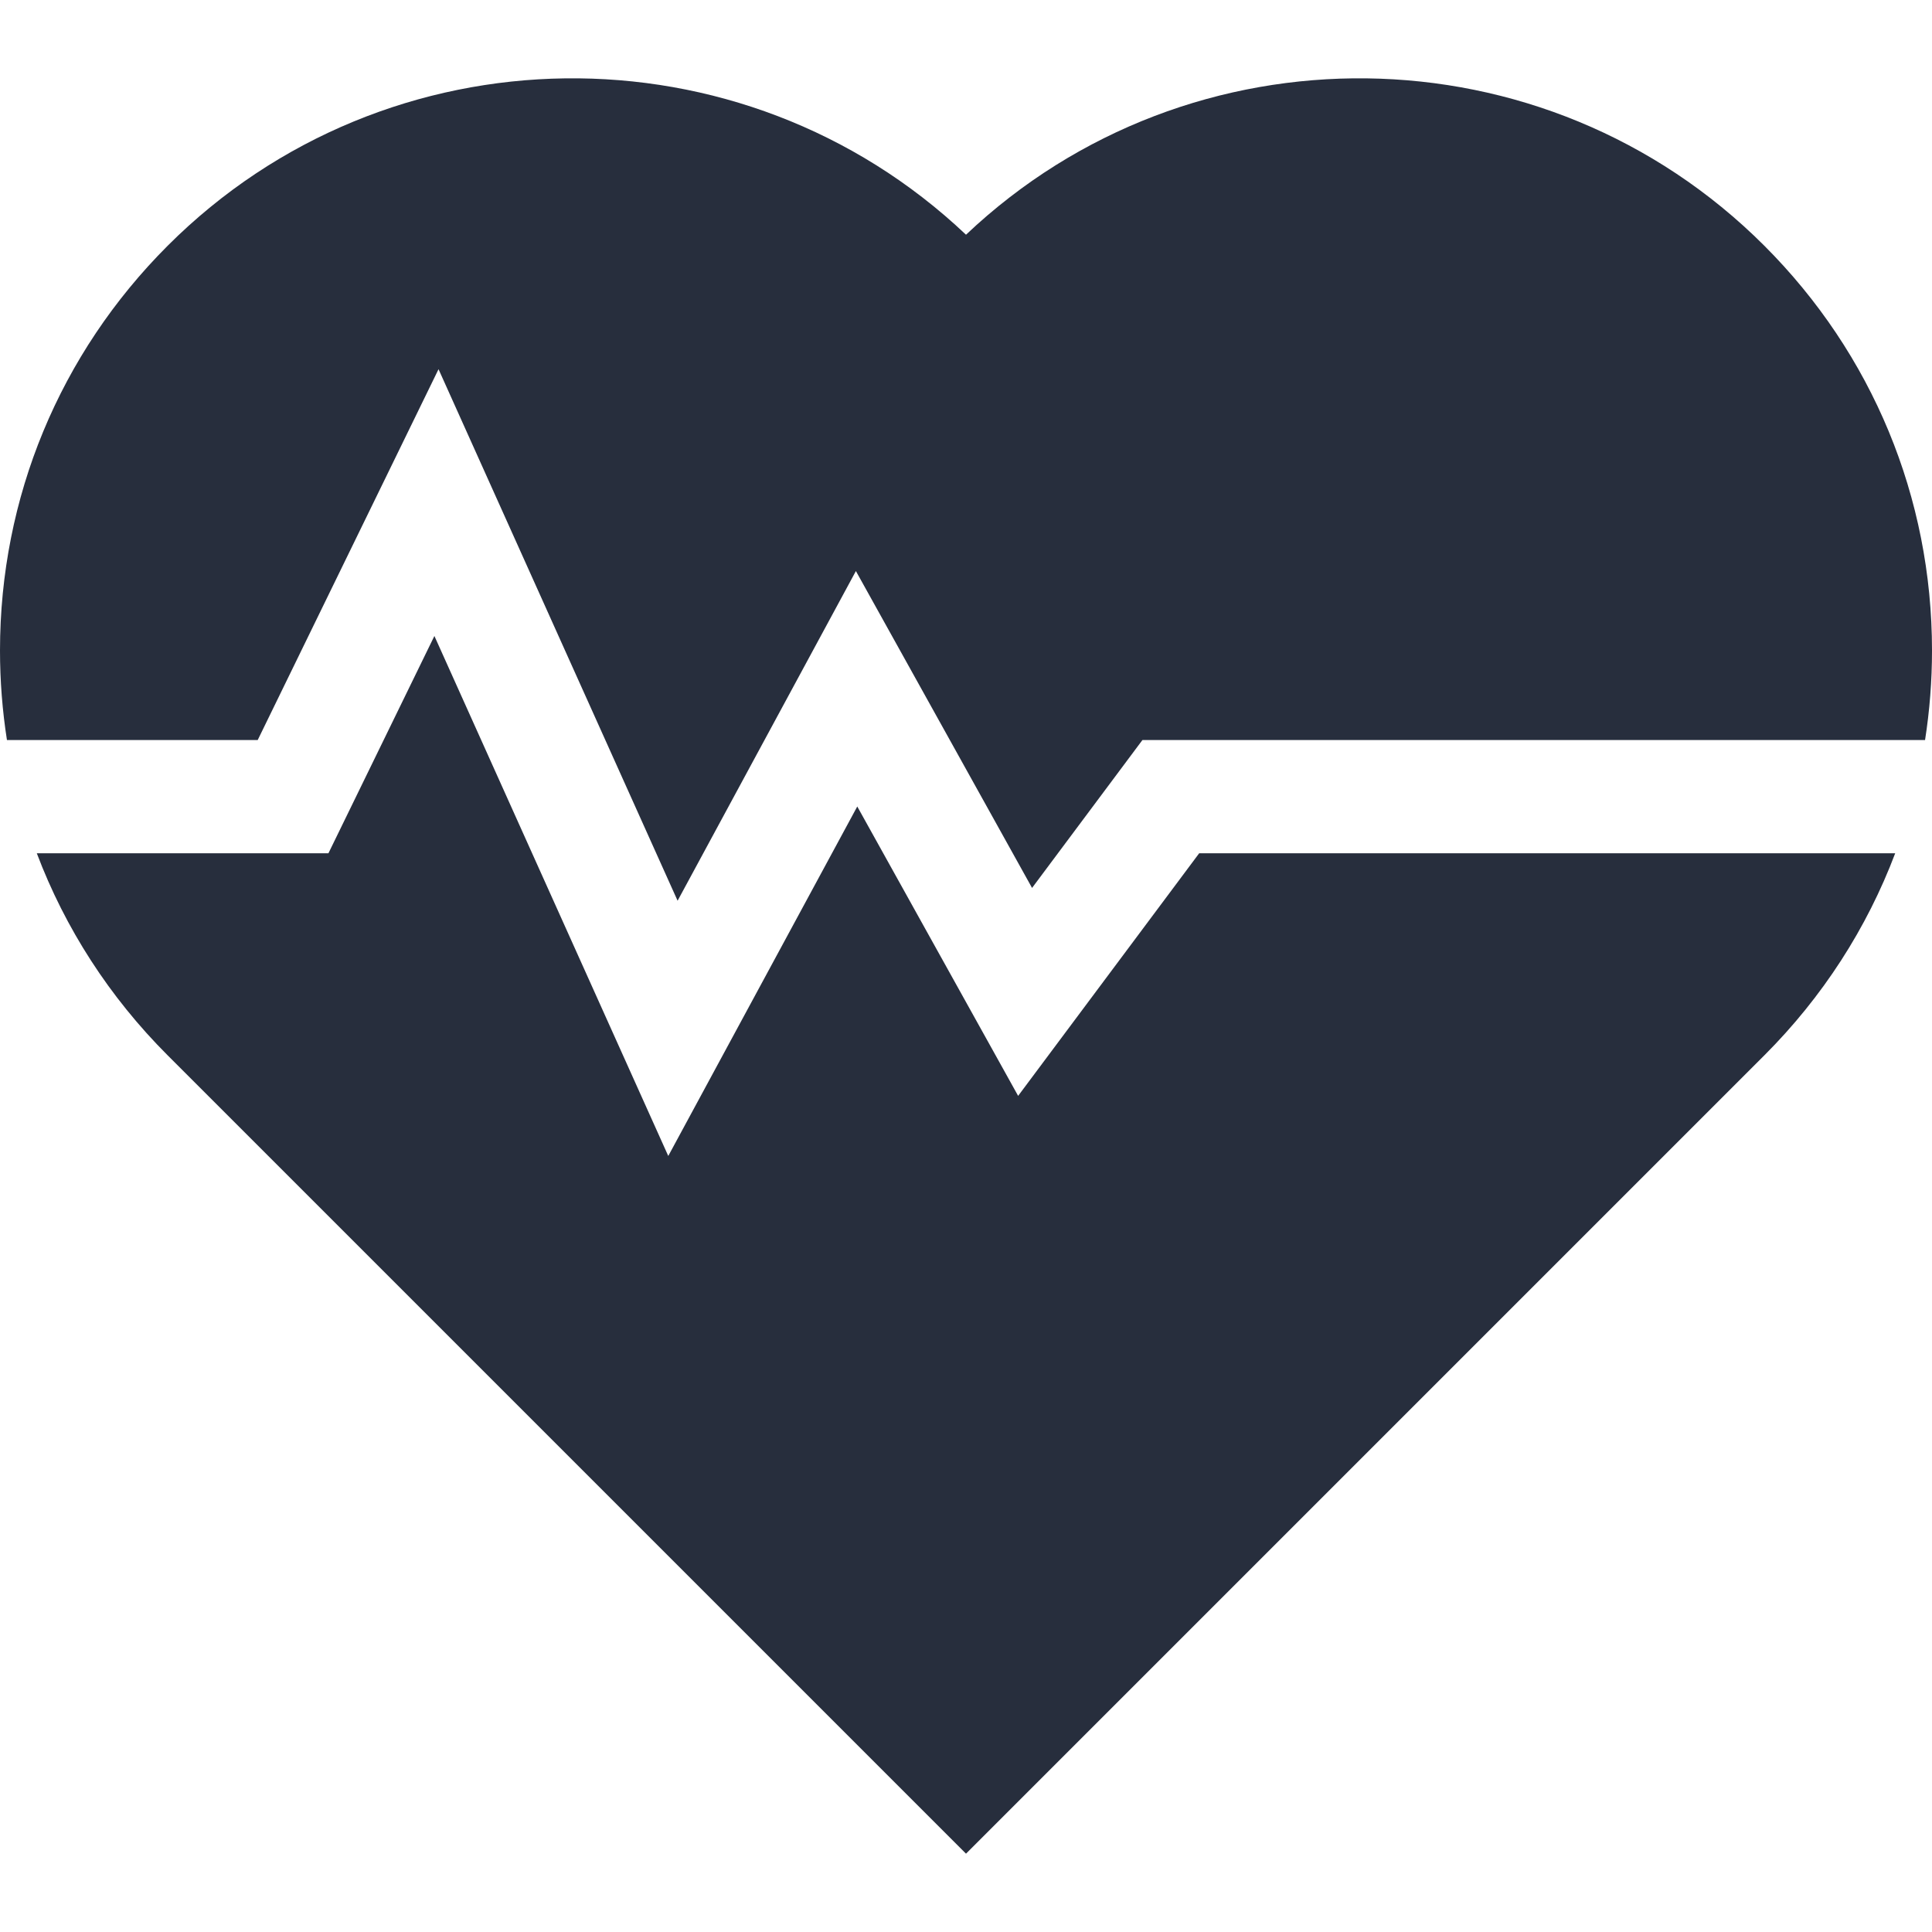 <?xml version="1.0" encoding="UTF-8"?>
<svg xmlns="http://www.w3.org/2000/svg" xmlns:xlink="http://www.w3.org/1999/xlink" xmlns:svgjs="http://svgjs.com/svgjs" version="1.1" width="512" height="512" x="0" y="0" viewBox="0 0 511.999 511.999" style="enable-background:new 0 0 512 512" xml:space="preserve" class="">
  <g>
<g xmlns="http://www.w3.org/2000/svg">
	<g>
		<path d="M317.795,226.122l-47.979,64.295l-42.633-76.688l-50.086,92.614L115.118,168.54L87.04,226.122H9.752    c7.508,19.867,19.217,38.09,34.685,53.558L256,491.244L467.563,279.68c15.468-15.468,27.176-33.691,34.685-53.558H317.795z" fill="#272e3d" data-original="#000000" style="" class=""></path>
	</g>
</g>
<g xmlns="http://www.w3.org/2000/svg">
	<g>
		<path d="M467.561,65.119C409.399,6.954,315.366,5.983,256,62.202C196.636,5.983,102.604,6.954,44.438,65.119    C15.782,93.775,0,131.875,0,172.4c0,8.021,0.628,15.945,1.842,23.722h66.45l47.922-98.281l63.355,140.863l47.25-87.37    l46.685,83.978l29.245-39.19h207.408c1.214-7.777,1.842-15.7,1.842-23.722C511.999,131.875,496.217,93.775,467.561,65.119z" fill="#272e3d" data-original="#000000" style="" class=""></path>
	</g>
</g>
<g xmlns="http://www.w3.org/2000/svg">
</g>
<g xmlns="http://www.w3.org/2000/svg">
</g>
<g xmlns="http://www.w3.org/2000/svg">
</g>
<g xmlns="http://www.w3.org/2000/svg">
</g>
<g xmlns="http://www.w3.org/2000/svg">
</g>
<g xmlns="http://www.w3.org/2000/svg">
</g>
<g xmlns="http://www.w3.org/2000/svg">
</g>
<g xmlns="http://www.w3.org/2000/svg">
</g>
<g xmlns="http://www.w3.org/2000/svg">
</g>
<g xmlns="http://www.w3.org/2000/svg">
</g>
<g xmlns="http://www.w3.org/2000/svg">
</g>
<g xmlns="http://www.w3.org/2000/svg">
</g>
<g xmlns="http://www.w3.org/2000/svg">
</g>
<g xmlns="http://www.w3.org/2000/svg">
</g>
<g xmlns="http://www.w3.org/2000/svg">
</g>
</g>
</svg>
